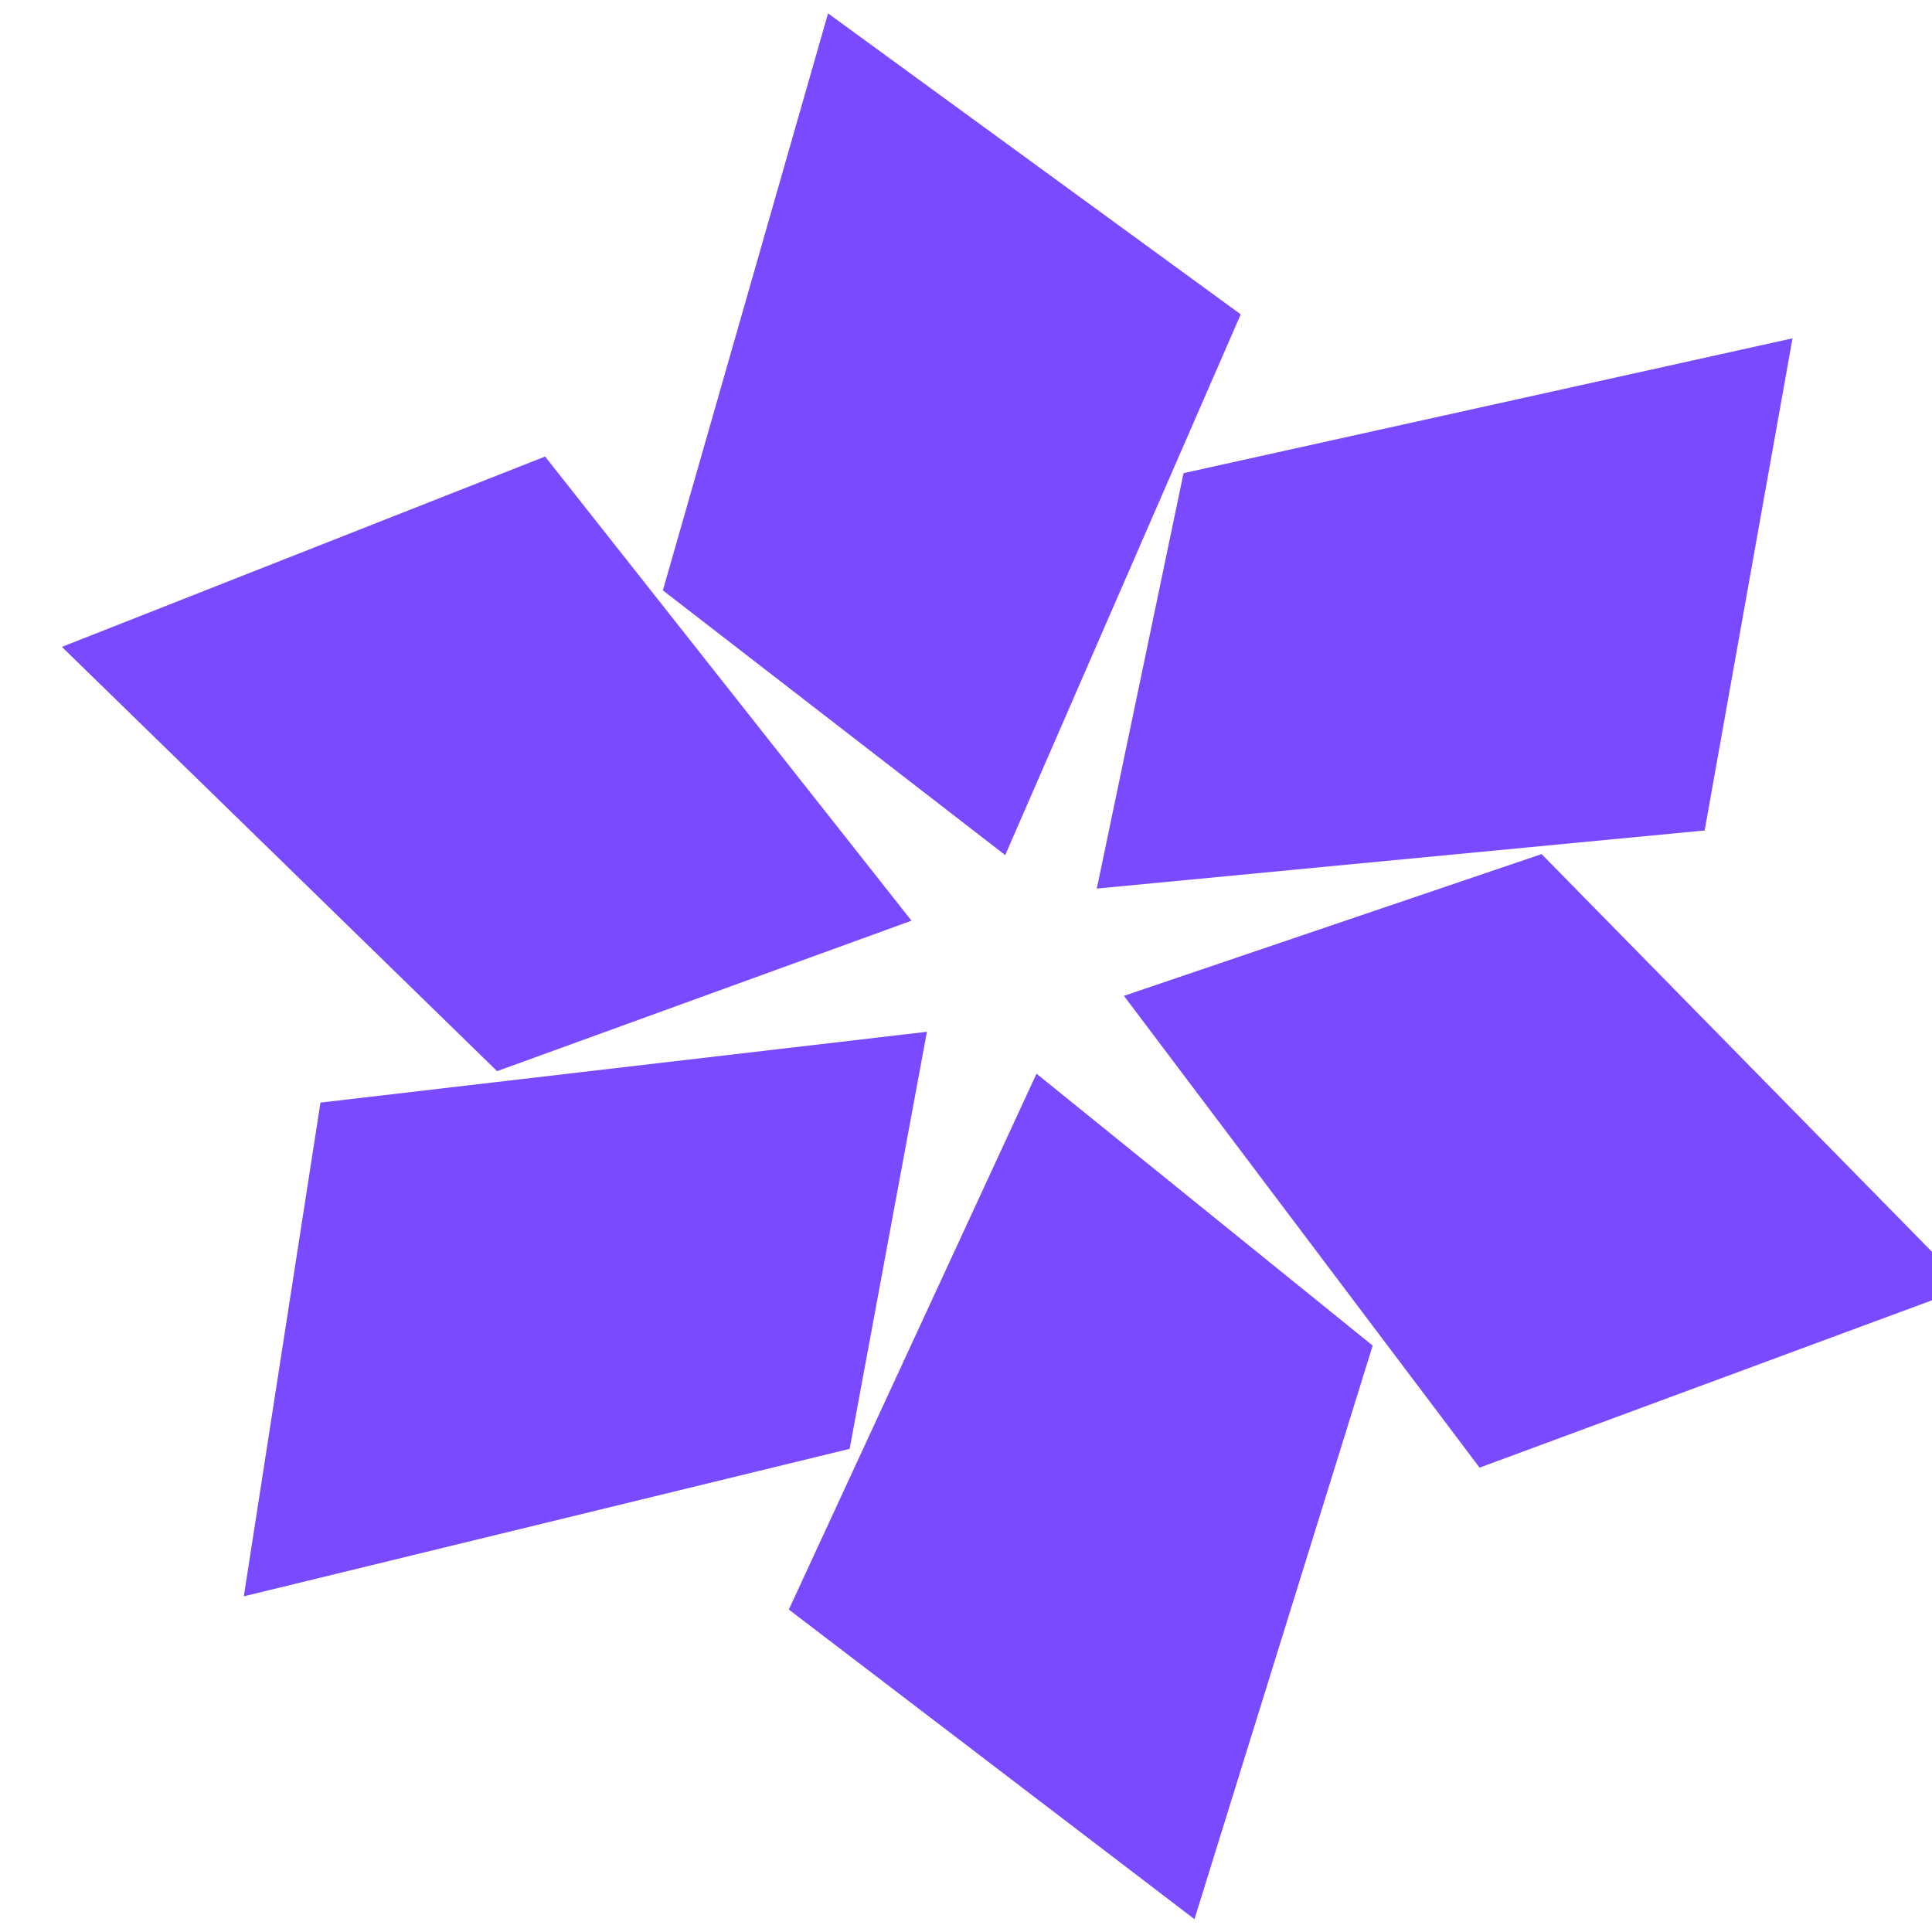 <svg width="40" height="40" viewBox="0 0 40 40" fill="none" xmlns="http://www.w3.org/2000/svg">
<g clip-path="url(#clip0_2194_42662)">
<path d="M24.504 9.796L22.708 18.397L35.293 17.194L37.112 7.005L24.504 9.796Z" fill="#794AFF"/>
<path d="M31.917 17.683L23.27 20.618L30.633 30.386L40.723 26.654L31.917 17.683Z" fill="#794AFF"/>
<path d="M28.42 27.859L21.46 22.23L16.332 33.324L24.73 39.734L28.42 27.859Z" fill="#794AFF"/>
<path d="M17.591 29.997L19.191 21.362L6.635 22.828L5.048 33.05L17.591 29.997Z" fill="#794AFF"/>
<path d="M10.292 22.177L18.872 19.062L11.286 9.452L1.282 13.393L10.292 22.177Z" fill="#794AFF"/>
<path d="M13.724 12.223L20.812 17.704L25.688 6.508L17.144 0.277L13.724 12.223Z" fill="#794AFF"/>
</g>
<defs>
<clipPath id="clip0_2194_42662">
<rect width="40" height="40" fill="white"/>
</clipPath>
</defs>
</svg>
